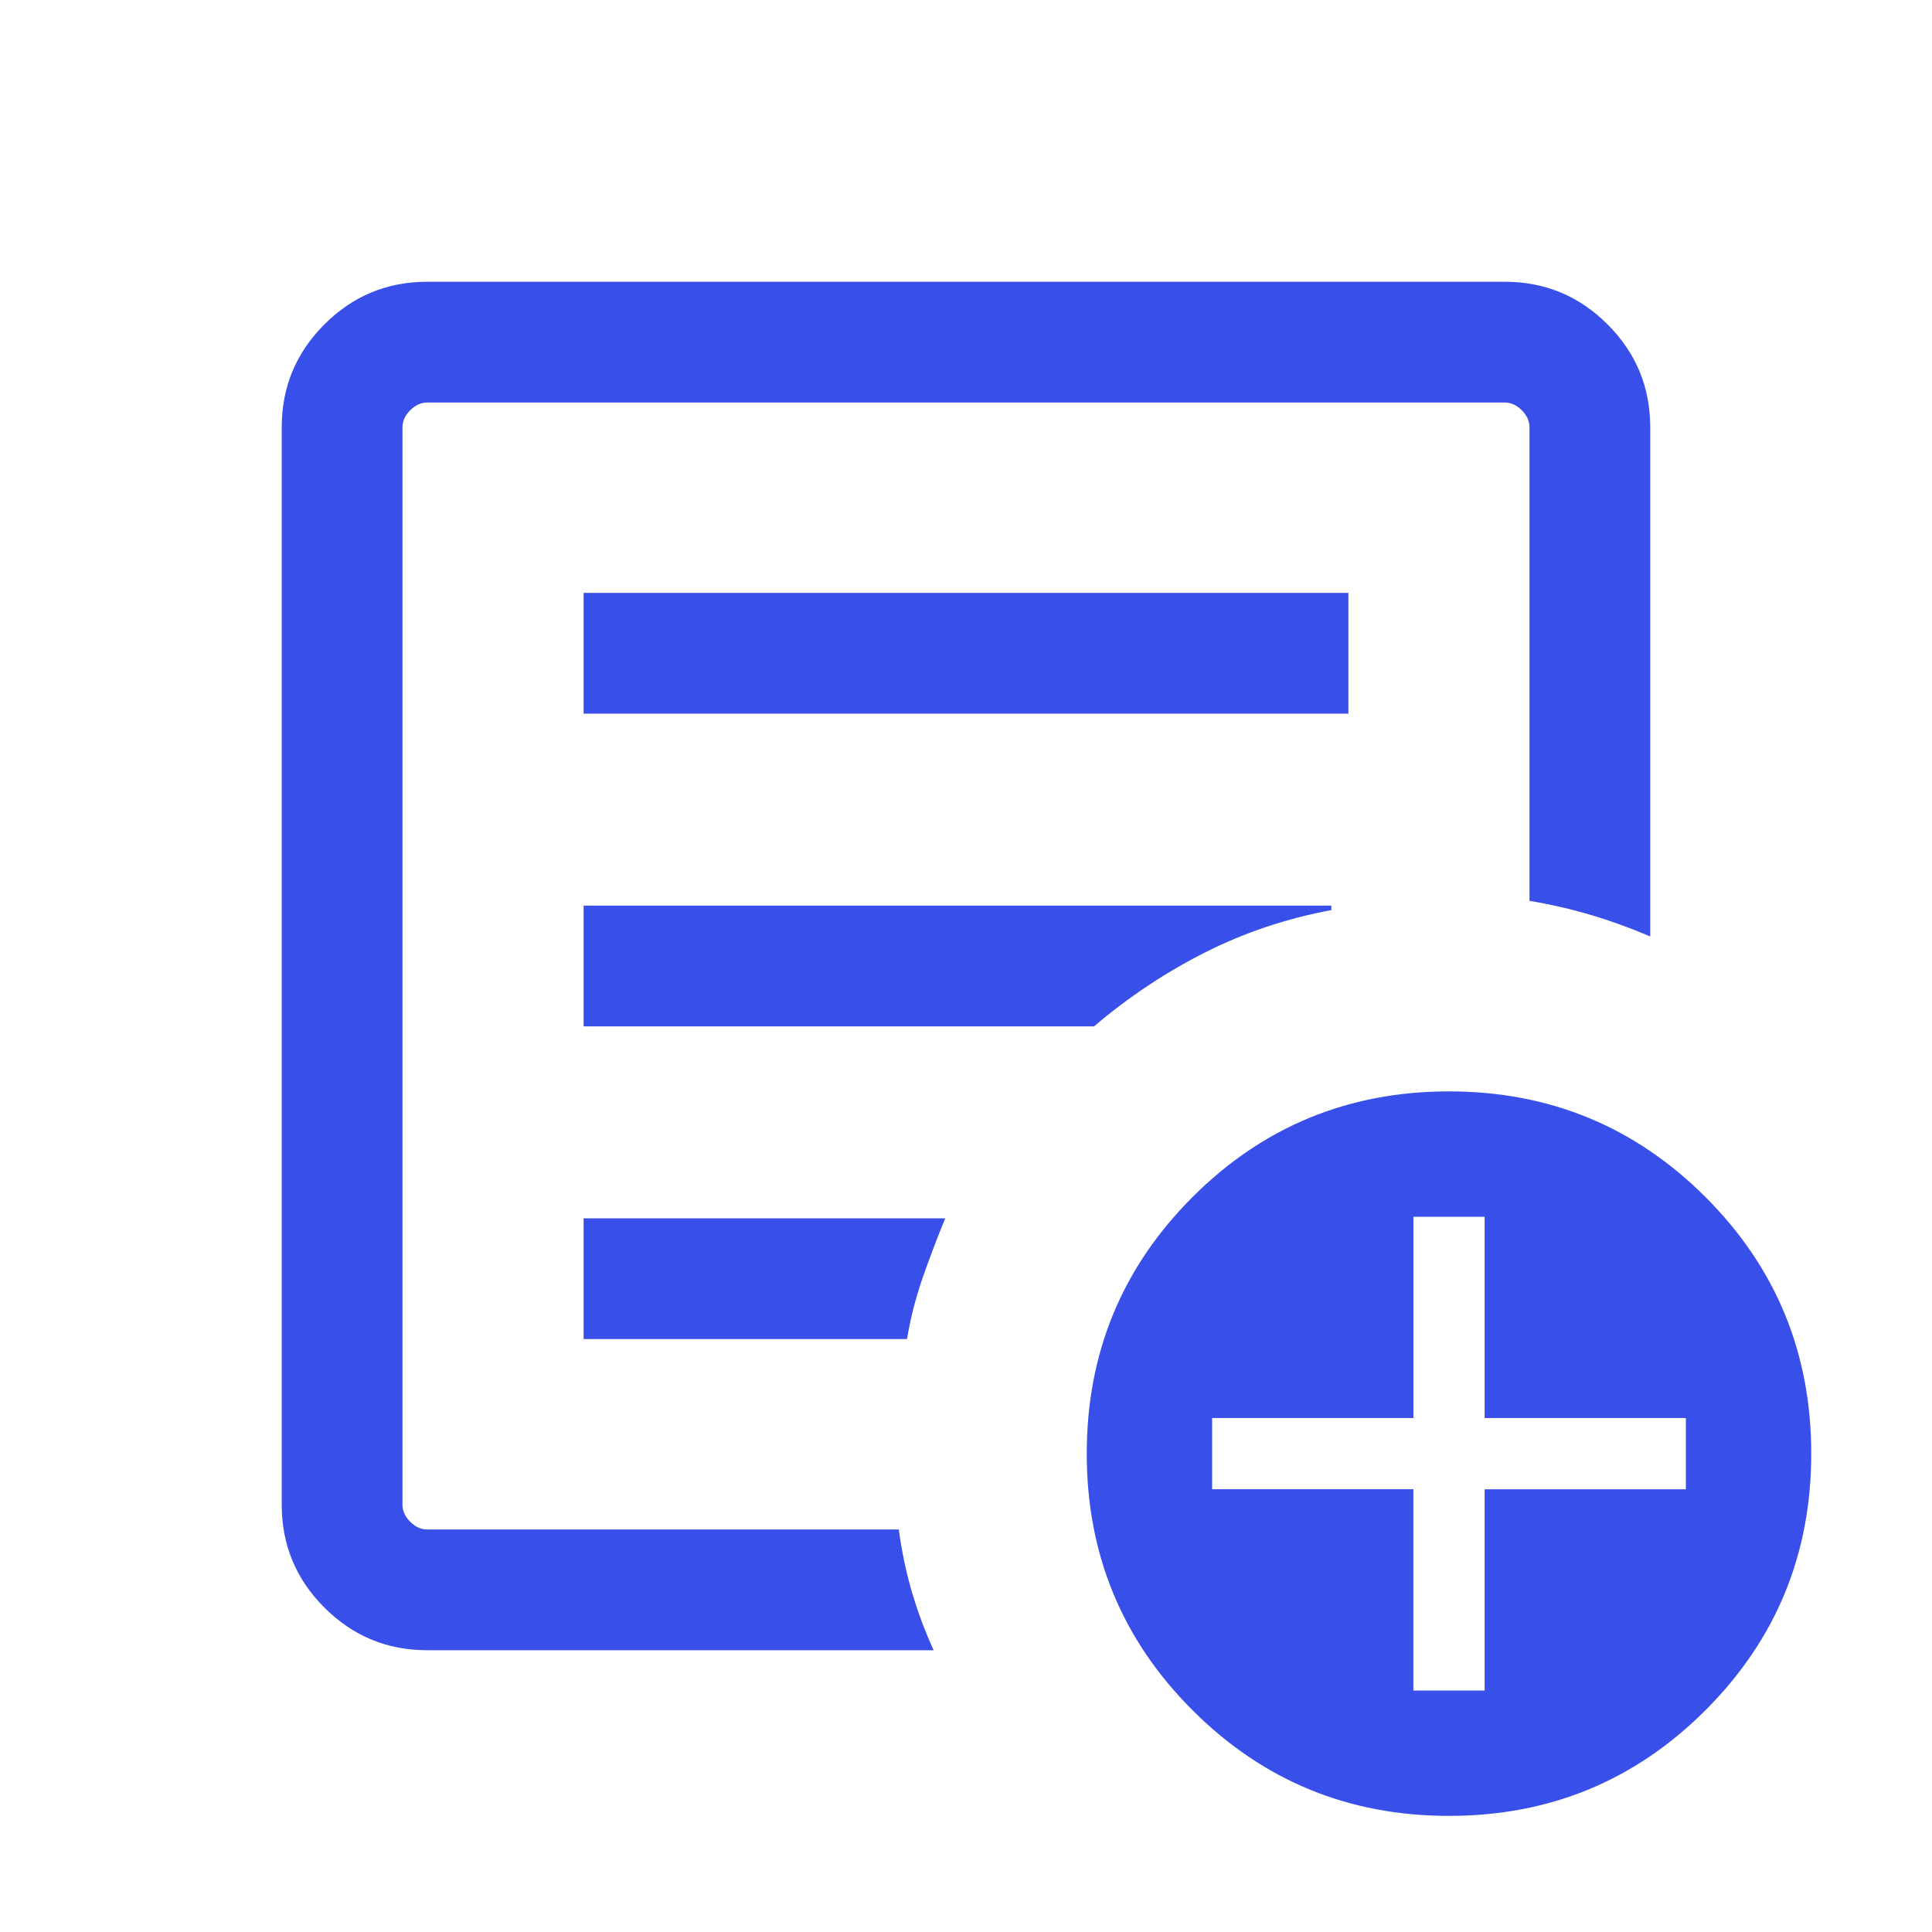 <svg xmlns="http://www.w3.org/2000/svg" width="50" height="50" fill="none"><mask id="a" width="50" height="50" x="0" y="0" maskUnits="userSpaceOnUse" style="mask-type:alpha"><path fill="#D9D9D9" d="M0 0h50v50H0z"/></mask><g mask="url(#a)"><path fill="#394FE9" d="M11.057 42.708c-1.039 0-1.926-.368-2.662-1.104-.736-.736-1.104-1.623-1.104-2.662V11.058c0-1.039.368-1.926 1.104-2.662.736-.736 1.623-1.104 2.662-1.104H38.942c1.039 0 1.926.368 2.662 1.104.736.736 1.104 1.623 1.104 2.662v13.177c-.513-.219-1.026-.405-1.54-.557-.514-.152-1.042-.274-1.585-.364V11.058c0-.16-.067-.307-.2-.441-.134-.134-.281-.2-.441-.2H11.057c-.16 0-.307.067-.441.2-.134.134-.2.281-.2.441v27.884c0 .16.067.307.2.441.134.134.281.2.441.2H23.261c.077.577.192 1.122.345 1.637.152.514.338 1.01.557 1.488H11.057Zm-.641-3.125V10.417v12.897-.156 16.426Zm4.688-4.928h8.369c.091-.542.226-1.07.405-1.585.179-.514.374-1.028.585-1.54h-9.359v3.125Zm0-8.093h13.209c.897-.761 1.855-1.399 2.873-1.913 1.018-.514 2.107-.879 3.269-1.096v-.116H15.104v3.125Zm0-8.093h19.792v-3.125H15.104v3.125Zm22.396 28.526c-2.602 0-4.814-.912-6.639-2.736-1.824-1.824-2.736-4.037-2.736-6.639 0-2.602.912-4.814 2.736-6.639 1.824-1.824 4.037-2.736 6.639-2.736 2.601 0 4.814.912 6.639 2.736 1.824 1.824 2.736 4.037 2.736 6.639 0 2.602-.912 4.814-2.736 6.639-1.824 1.824-4.037 2.736-6.639 2.736Zm-.921-3.245h1.843v-5.208h5.208v-1.843h-5.208v-5.208h-1.843v5.208H31.37v1.843h5.208V43.75Z"/></g></svg>